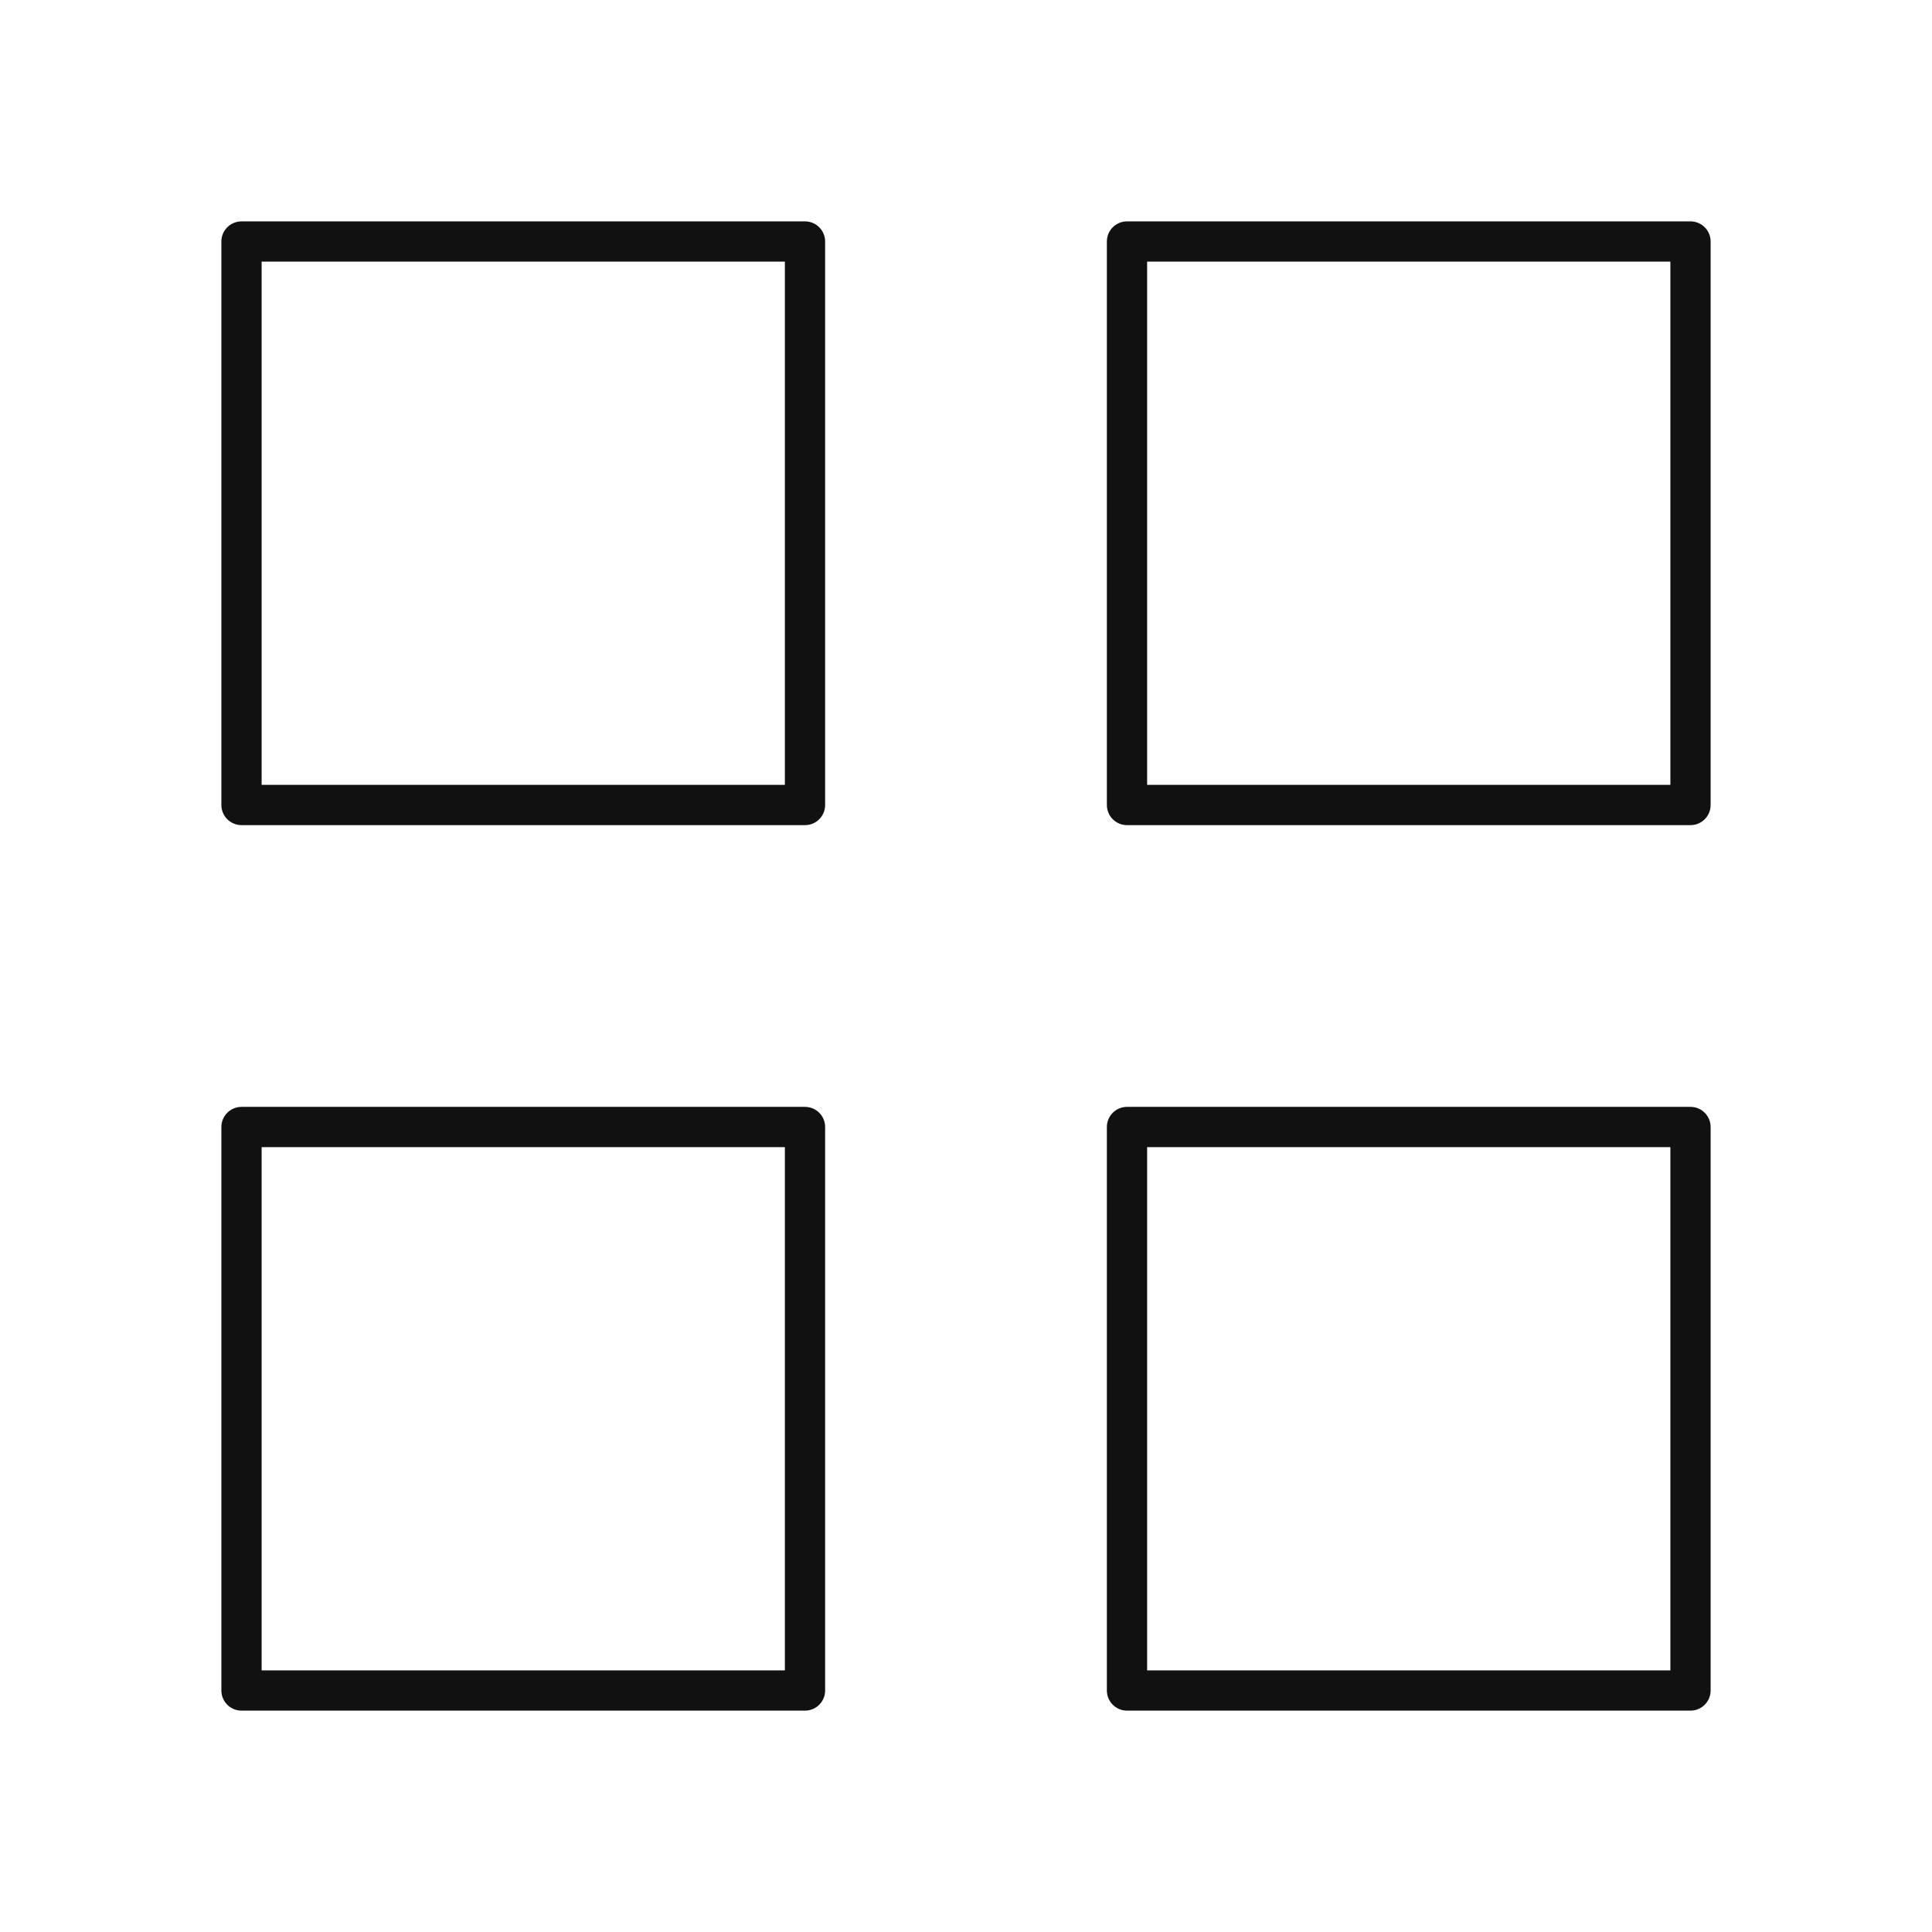 <svg xmlns="http://www.w3.org/2000/svg" fill="none" viewBox="0 0 48 48" height="48" width="48">
<g id="icon">
<path stroke-linejoin="round" stroke-linecap="round" stroke="#111111" d="M20 6H6V20H20V6Z" id="Vector"></path>
<path stroke-linejoin="round" stroke-linecap="round" stroke="#111111" d="M42 6H28V20H42V6Z" id="Vector_2"></path>
<path stroke-linejoin="round" stroke-linecap="round" stroke="#111111" d="M20 28H6V42H20V28Z" id="Vector_3"></path>
<path stroke-linejoin="round" stroke-linecap="round" stroke="#111111" d="M42 28H28V42H42V28Z" id="Vector_4"></path>
</g>
</svg>
